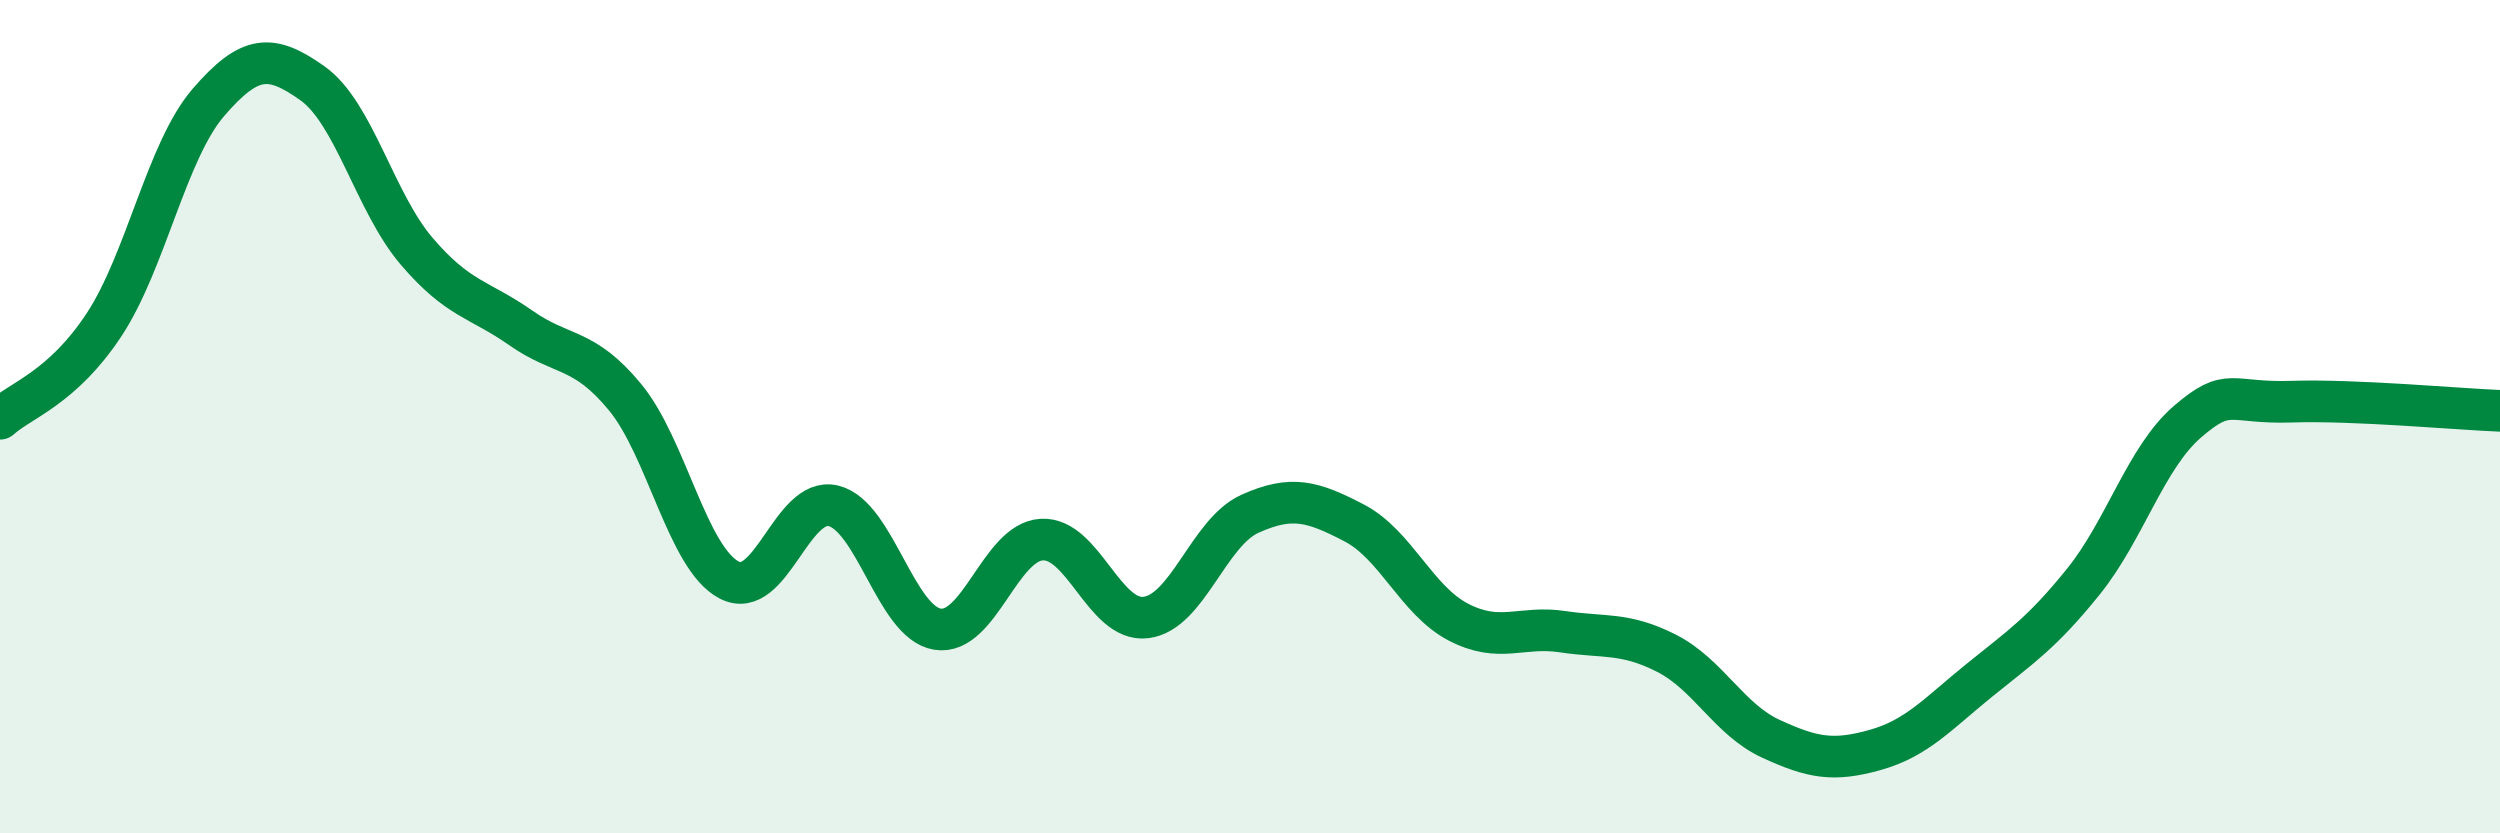 
    <svg width="60" height="20" viewBox="0 0 60 20" xmlns="http://www.w3.org/2000/svg">
      <path
        d="M 0,10.05 C 0.5,9.6 1.5,9.31 2.5,7.79 C 3.5,6.27 4,3.62 5,2.46 C 6,1.3 6.5,1.29 7.5,2 C 8.5,2.71 9,4.86 10,6.03 C 11,7.2 11.5,7.17 12.5,7.87 C 13.5,8.57 14,8.32 15,9.53 C 16,10.74 16.5,13.4 17.5,13.92 C 18.5,14.44 19,11.9 20,12.14 C 21,12.38 21.5,14.94 22.5,15.1 C 23.5,15.26 24,13.01 25,12.95 C 26,12.89 26.5,14.94 27.5,14.82 C 28.5,14.7 29,12.78 30,12.33 C 31,11.88 31.5,12.03 32.5,12.55 C 33.5,13.07 34,14.41 35,14.93 C 36,15.45 36.5,15.01 37.5,15.16 C 38.5,15.31 39,15.17 40,15.68 C 41,16.19 41.5,17.27 42.5,17.73 C 43.5,18.19 44,18.28 45,18 C 46,17.72 46.5,17.14 47.5,16.33 C 48.5,15.52 49,15.2 50,13.96 C 51,12.72 51.5,10.98 52.5,10.12 C 53.5,9.26 53.5,9.69 55,9.64 C 56.5,9.59 59,9.82 60,9.86L60 20L0 20Z"
        fill="#008740"
        opacity="0.1"
        stroke-linecap="round"
        stroke-linejoin="round"
      />
      <path
        d="M 0,10.05 C 0.5,9.6 1.5,9.31 2.5,7.79 C 3.5,6.27 4,3.62 5,2.46 C 6,1.3 6.5,1.29 7.5,2 C 8.5,2.71 9,4.86 10,6.03 C 11,7.2 11.5,7.17 12.5,7.87 C 13.5,8.57 14,8.32 15,9.53 C 16,10.74 16.5,13.4 17.5,13.92 C 18.5,14.44 19,11.9 20,12.14 C 21,12.38 21.5,14.94 22.5,15.1 C 23.5,15.26 24,13.01 25,12.95 C 26,12.89 26.5,14.94 27.5,14.82 C 28.5,14.7 29,12.78 30,12.33 C 31,11.88 31.5,12.03 32.5,12.55 C 33.5,13.07 34,14.41 35,14.93 C 36,15.45 36.5,15.01 37.5,15.16 C 38.5,15.31 39,15.17 40,15.68 C 41,16.19 41.5,17.27 42.5,17.73 C 43.5,18.19 44,18.28 45,18 C 46,17.72 46.5,17.14 47.5,16.33 C 48.5,15.52 49,15.2 50,13.96 C 51,12.72 51.5,10.98 52.5,10.12 C 53.5,9.26 53.5,9.69 55,9.64 C 56.5,9.59 59,9.82 60,9.86"
        stroke="#008740"
        stroke-width="1"
        fill="none"
        stroke-linecap="round"
        stroke-linejoin="round"
      />
    </svg>
  